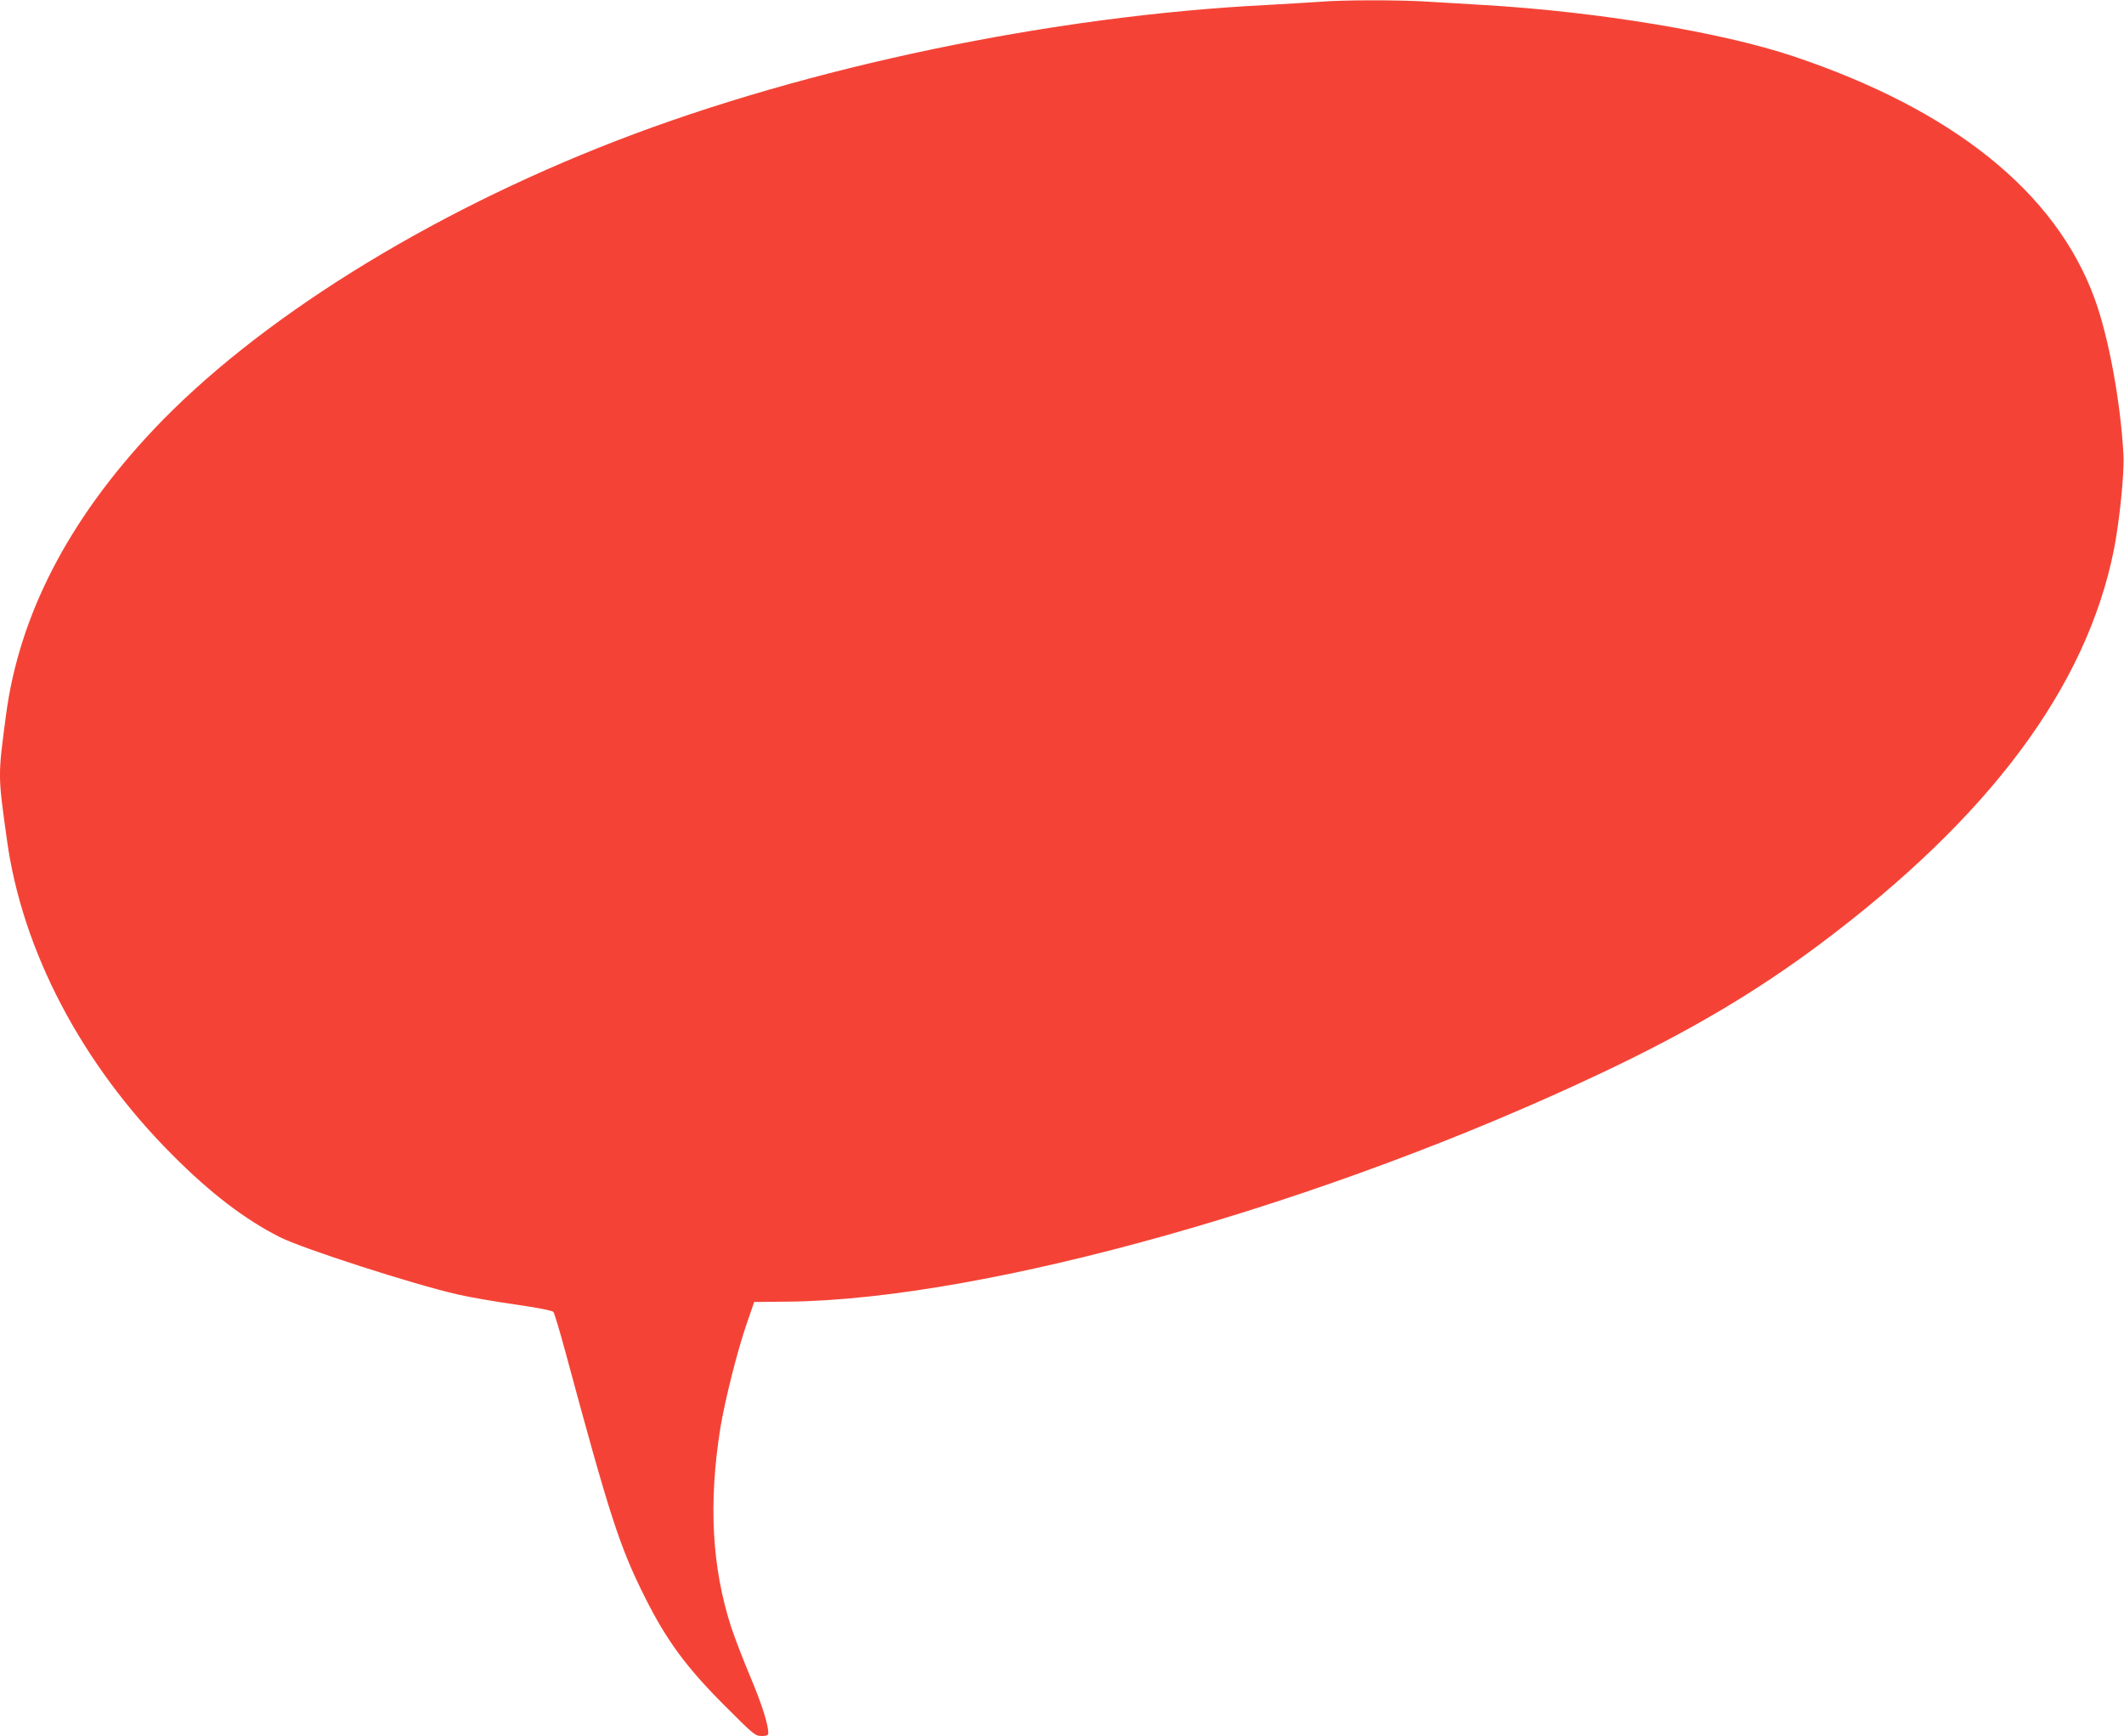 <?xml version="1.0" standalone="no"?>
<!DOCTYPE svg PUBLIC "-//W3C//DTD SVG 20010904//EN"
 "http://www.w3.org/TR/2001/REC-SVG-20010904/DTD/svg10.dtd">
<svg version="1.0" xmlns="http://www.w3.org/2000/svg"
 width="1280pt" height="1046pt" viewBox="0 0 1280 1046"
 preserveAspectRatio="xMidYMid meet">
<g transform="translate(0,1046) scale(0.1,-0.1)"
fill="#f44336" stroke="none">
<path d="M7950 10449 c-52 -4 -194 -12 -315 -19 -1295 -65 -2770 -373 -3920
-818 -1143 -442 -2170 -1083 -2793 -1744 -511 -543 -807 -1116 -886 -1718 -49
-371 -49 -356 5 -745 91 -672 451 -1357 999 -1905 228 -229 436 -388 646 -494
136 -69 805 -285 1074 -346 69 -16 224 -43 345 -60 138 -20 224 -37 230 -45 6
-7 39 -118 74 -247 264 -978 324 -1165 475 -1467 132 -265 253 -429 488 -663
171 -171 179 -178 218 -178 31 0 40 4 40 18 -1 54 -37 169 -108 338 -44 104
-96 240 -116 301 -116 359 -137 746 -65 1198 27 165 104 473 161 635 l43 125
205 2 c1189 13 3240 590 4910 1382 523 248 919 482 1310 774 1020 764 1603
1546 1769 2374 34 172 63 458 58 568 -17 323 -90 719 -176 951 -235 637 -850
1131 -1811 1454 -434 146 -1185 270 -1870 310 -102 6 -252 15 -335 20 -171 11
-514 11 -655 -1z"/>
</g>
</svg>

